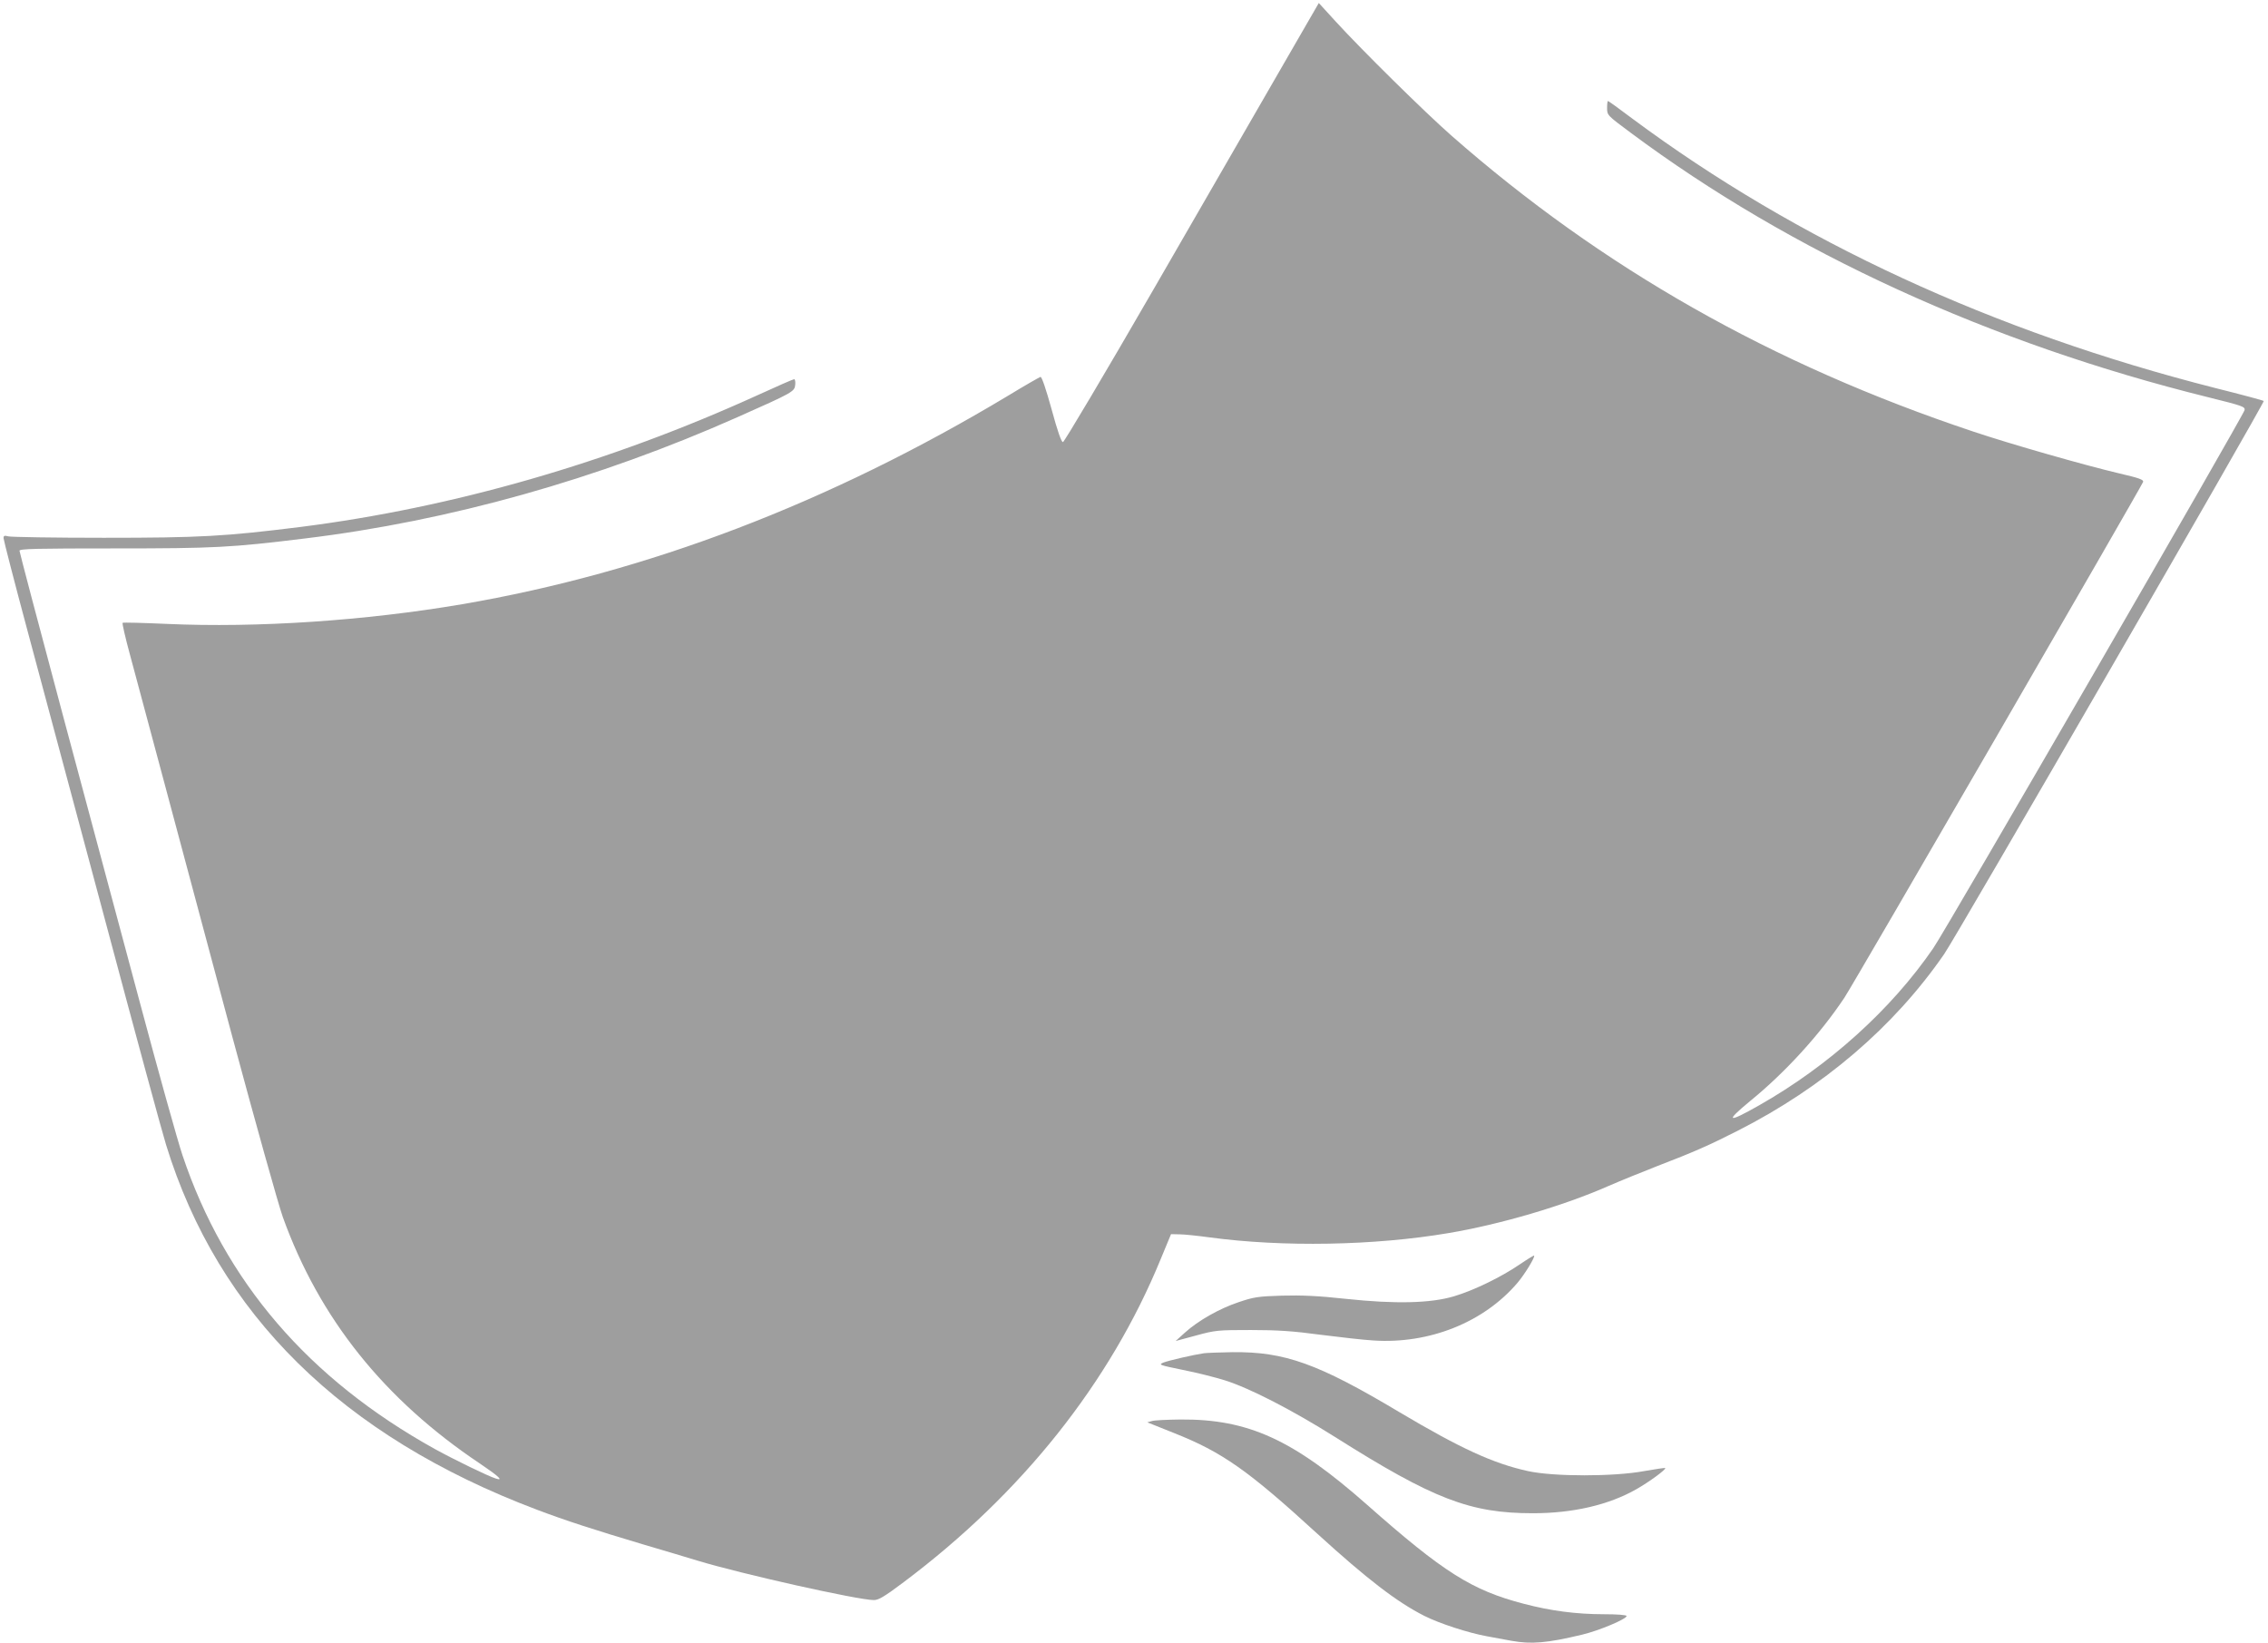 <?xml version="1.0" standalone="no"?>
<!DOCTYPE svg PUBLIC "-//W3C//DTD SVG 20010904//EN"
 "http://www.w3.org/TR/2001/REC-SVG-20010904/DTD/svg10.dtd">
<svg version="1.0" xmlns="http://www.w3.org/2000/svg"
 width="1280pt" height="927pt" viewBox="0 0 1280 927"
 preserveAspectRatio="xMidYMid meet">
<g transform="translate(0,927) scale(0.1,-0.1)"
fill="#9e9e9e" stroke="none">
<path d="M7227 8879 c-118 -206 -441 -763 -715 -1239 -275 -476 -506 -865
-513 -865 -9 0 -31 63 -64 185 -32 115 -55 184 -63 183 -6 -2 -89 -49 -184
-107 -1008 -605 -2035 -997 -3080 -1176 -547 -93 -1157 -134 -1667 -111 -134
6 -246 9 -249 6 -3 -3 15 -83 41 -178 25 -94 111 -415 191 -712 79 -297 253
-944 385 -1438 133 -494 262 -955 287 -1025 206 -573 573 -1031 1113 -1392
108 -73 135 -99 89 -84 -43 13 -232 105 -343 166 -714 396 -1186 946 -1425
1658 -27 80 -135 467 -240 860 -105 393 -301 1125 -436 1627 -134 501 -244
918 -244 925 0 11 100 13 537 13 564 0 657 5 1073 56 817 99 1653 334 2445
686 311 138 319 143 323 181 2 17 -1 32 -6 32 -5 0 -97 -40 -206 -90 -836
-381 -1720 -635 -2581 -744 -426 -53 -563 -61 -1110 -61 -280 0 -522 4 -538 8
-22 6 -27 4 -27 -10 0 -9 60 -242 134 -518 74 -275 272 -1015 441 -1645 168
-630 322 -1197 342 -1260 294 -956 994 -1645 2093 -2060 164 -62 325 -114 600
-196 124 -37 261 -77 305 -91 250 -76 908 -223 997 -223 27 0 60 20 168 101
667 500 1165 1126 1451 1824 l58 140 48 -1 c26 0 102 -8 168 -17 415 -56 931
-47 1350 24 292 49 649 154 901 265 71 31 197 82 279 114 203 78 290 116 453
199 482 245 880 585 1164 996 68 97 1811 3115 1804 3122 -2 3 -125 36 -273 73
-1255 319 -2361 830 -3291 1521 -73 55 -134 99 -137 99 -3 0 -5 -18 -5 -40 0
-40 1 -41 133 -139 905 -674 2027 -1188 3260 -1493 193 -48 208 -53 205 -72
-7 -32 -1681 -2927 -1757 -3037 -238 -347 -590 -664 -983 -887 -180 -102 -195
-95 -51 24 198 161 394 376 532 583 53 79 1672 2876 1686 2911 4 13 -21 22
-137 49 -187 44 -609 164 -823 236 -1135 379 -2094 923 -2945 1671 -149 131
-504 481 -652 643 l-95 104 -216 -374z"/>
<path d="M8575 2133 c-106 -72 -259 -146 -370 -179 -132 -39 -329 -44 -610
-14 -156 17 -249 21 -360 18 -136 -4 -159 -8 -245 -37 -108 -36 -228 -104
-303 -172 l-52 -47 115 31 c110 30 123 31 310 31 152 0 239 -6 395 -27 110
-14 243 -29 296 -32 315 -21 623 102 813 325 41 48 102 148 94 154 -1 2 -39
-21 -83 -51z"/>
<path d="M6795 1633 c-56 -8 -200 -41 -230 -53 -28 -12 -21 -14 110 -41 77
-15 184 -42 238 -59 140 -44 379 -167 622 -320 556 -351 762 -430 1116 -430
227 0 429 47 585 136 72 41 169 112 162 119 -2 2 -55 -6 -118 -17 -171 -32
-512 -32 -657 0 -196 43 -381 128 -726 333 -459 274 -646 341 -941 338 -72 -1
-144 -4 -161 -6z"/>
<path d="M6500 1250 l-25 -7 30 -12 c17 -7 71 -28 120 -48 273 -108 419 -211
810 -569 281 -256 449 -385 603 -463 85 -43 248 -96 352 -115 47 -9 110 -20
141 -26 112 -20 199 -13 399 35 96 23 250 88 250 105 0 6 -53 10 -127 10 -156
0 -301 19 -453 59 -293 76 -454 178 -886 560 -416 367 -669 483 -1053 480 -75
-1 -147 -4 -161 -9z"/>
</g>
</svg>
